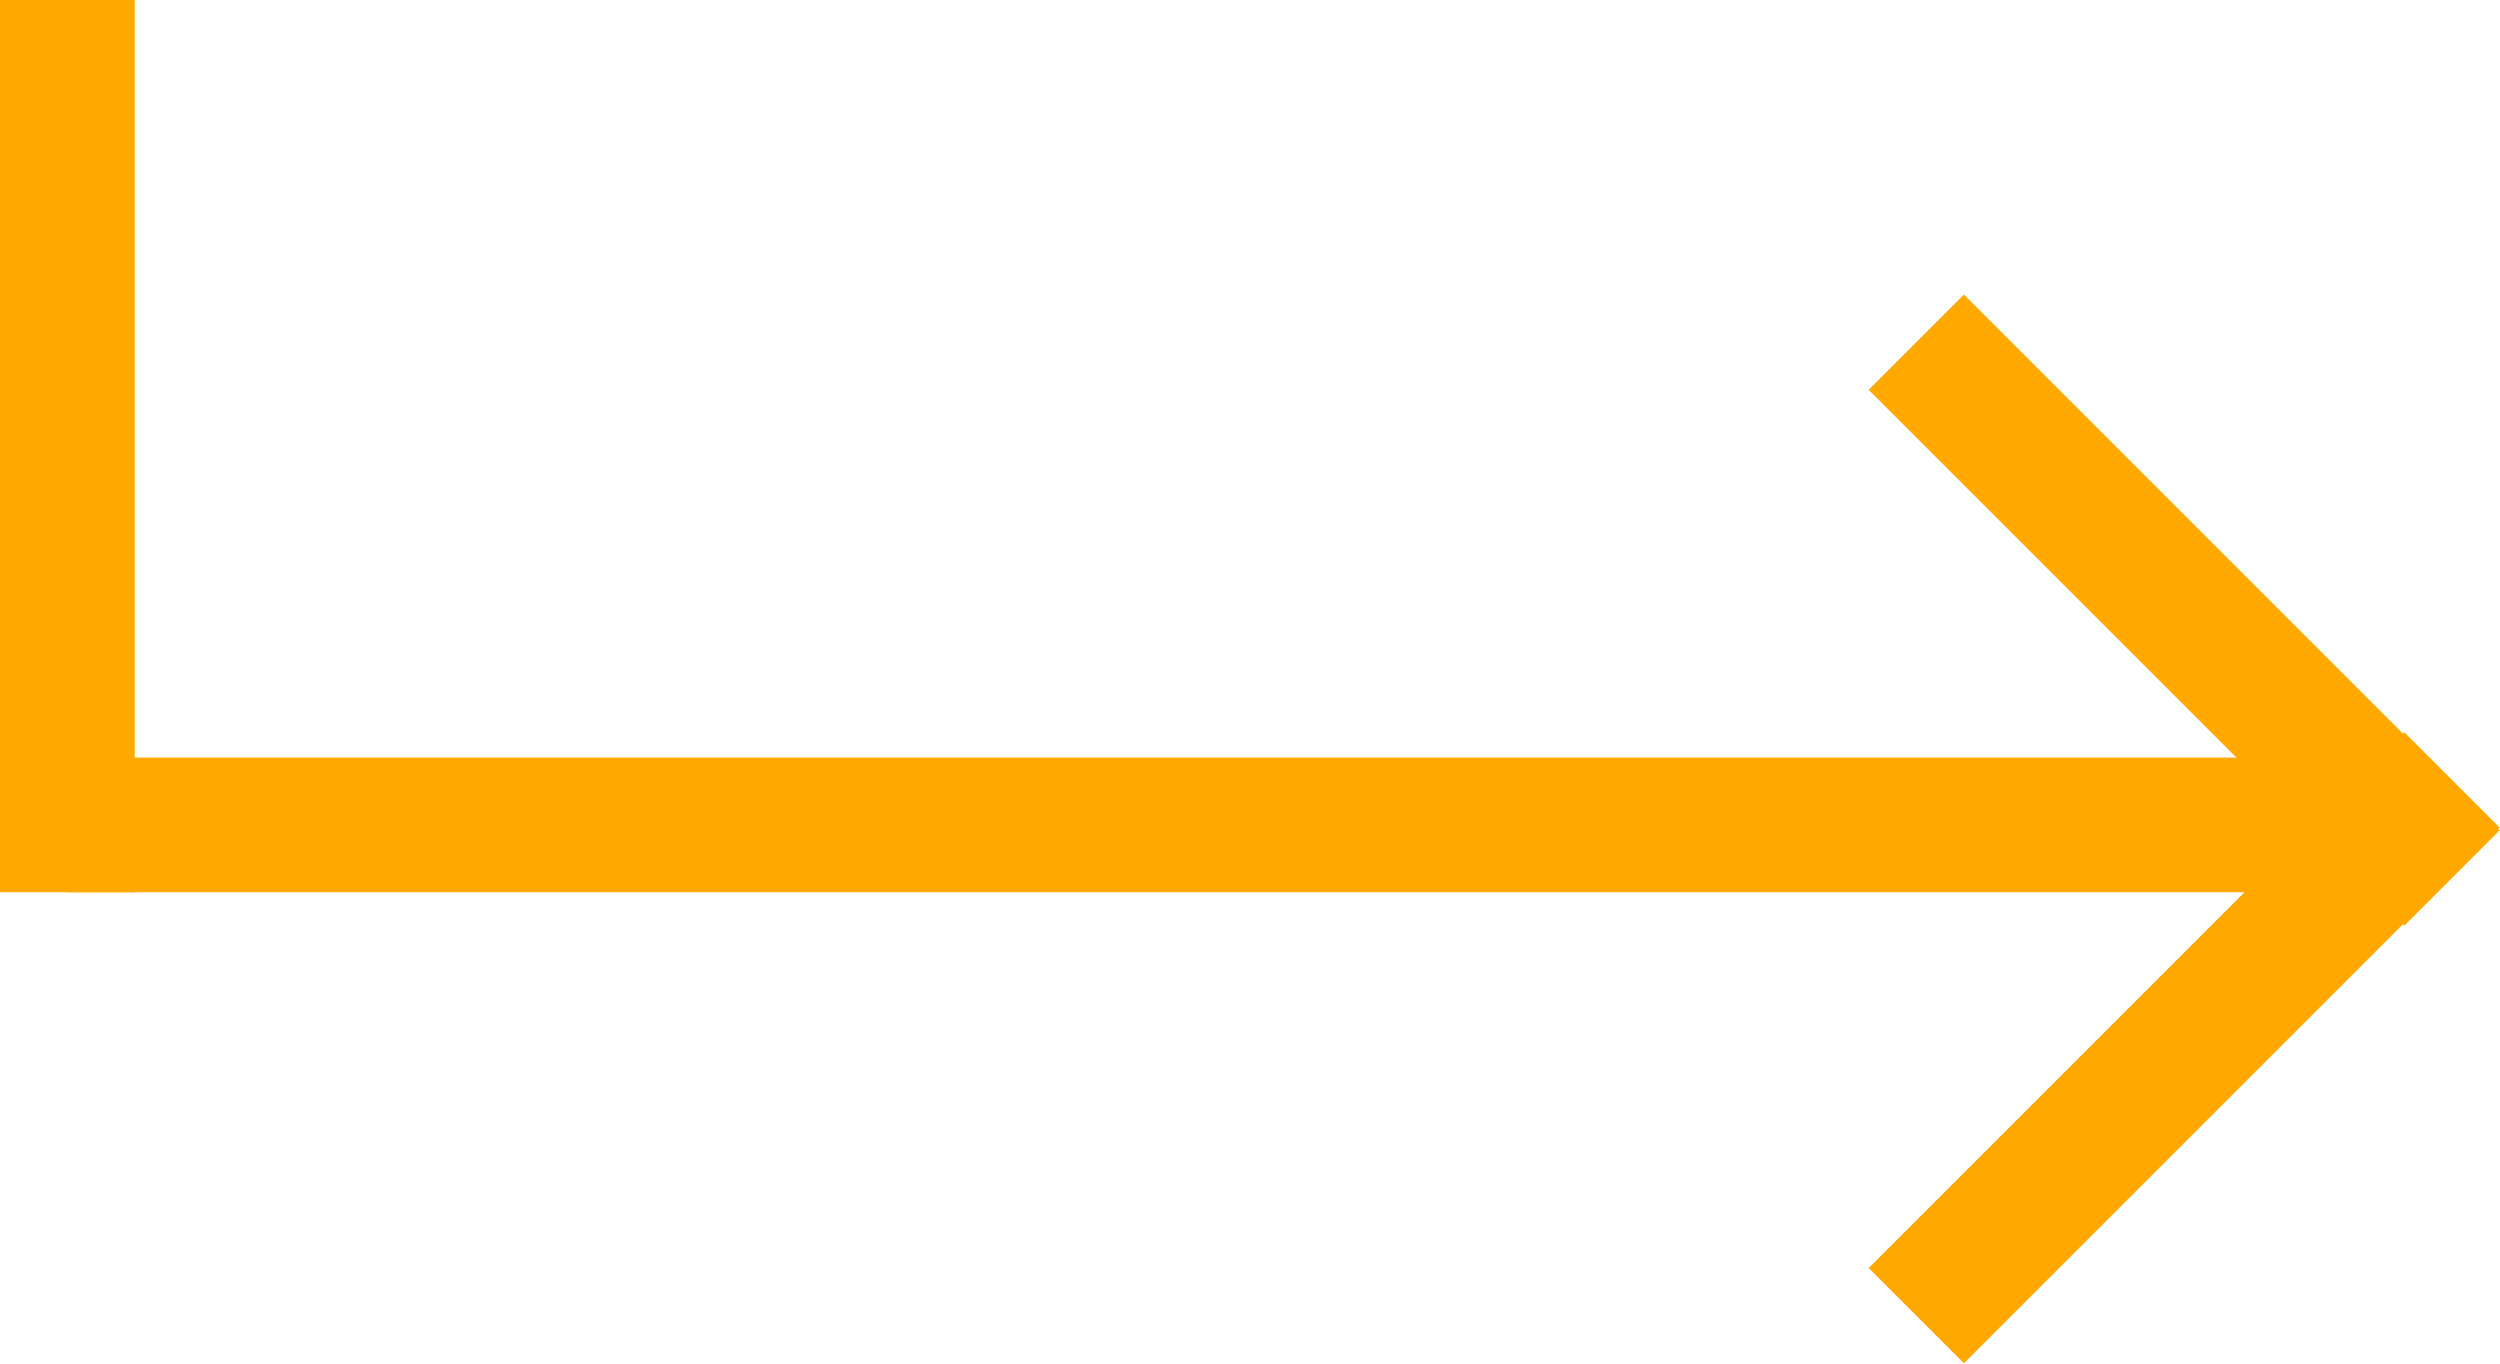 <?xml version="1.0" encoding="UTF-8"?> <svg xmlns="http://www.w3.org/2000/svg" width="297" height="162" viewBox="0 0 297 162" fill="none"> <rect width="16" height="106" fill="#FFA800"></rect> <path fill-rule="evenodd" clip-rule="evenodd" d="M233.314 35L222 46.313L274.163 98.477L222 150.64L233.314 161.953L285.477 109.79L285.64 109.953L296.953 98.639L296.791 98.477L296.953 98.314L285.64 87L285.477 87.163L233.314 35Z" fill="#FFA800"></path> <rect x="275" y="90" width="16" height="267" transform="rotate(90 275 90)" fill="#FFA800"></rect> </svg> 